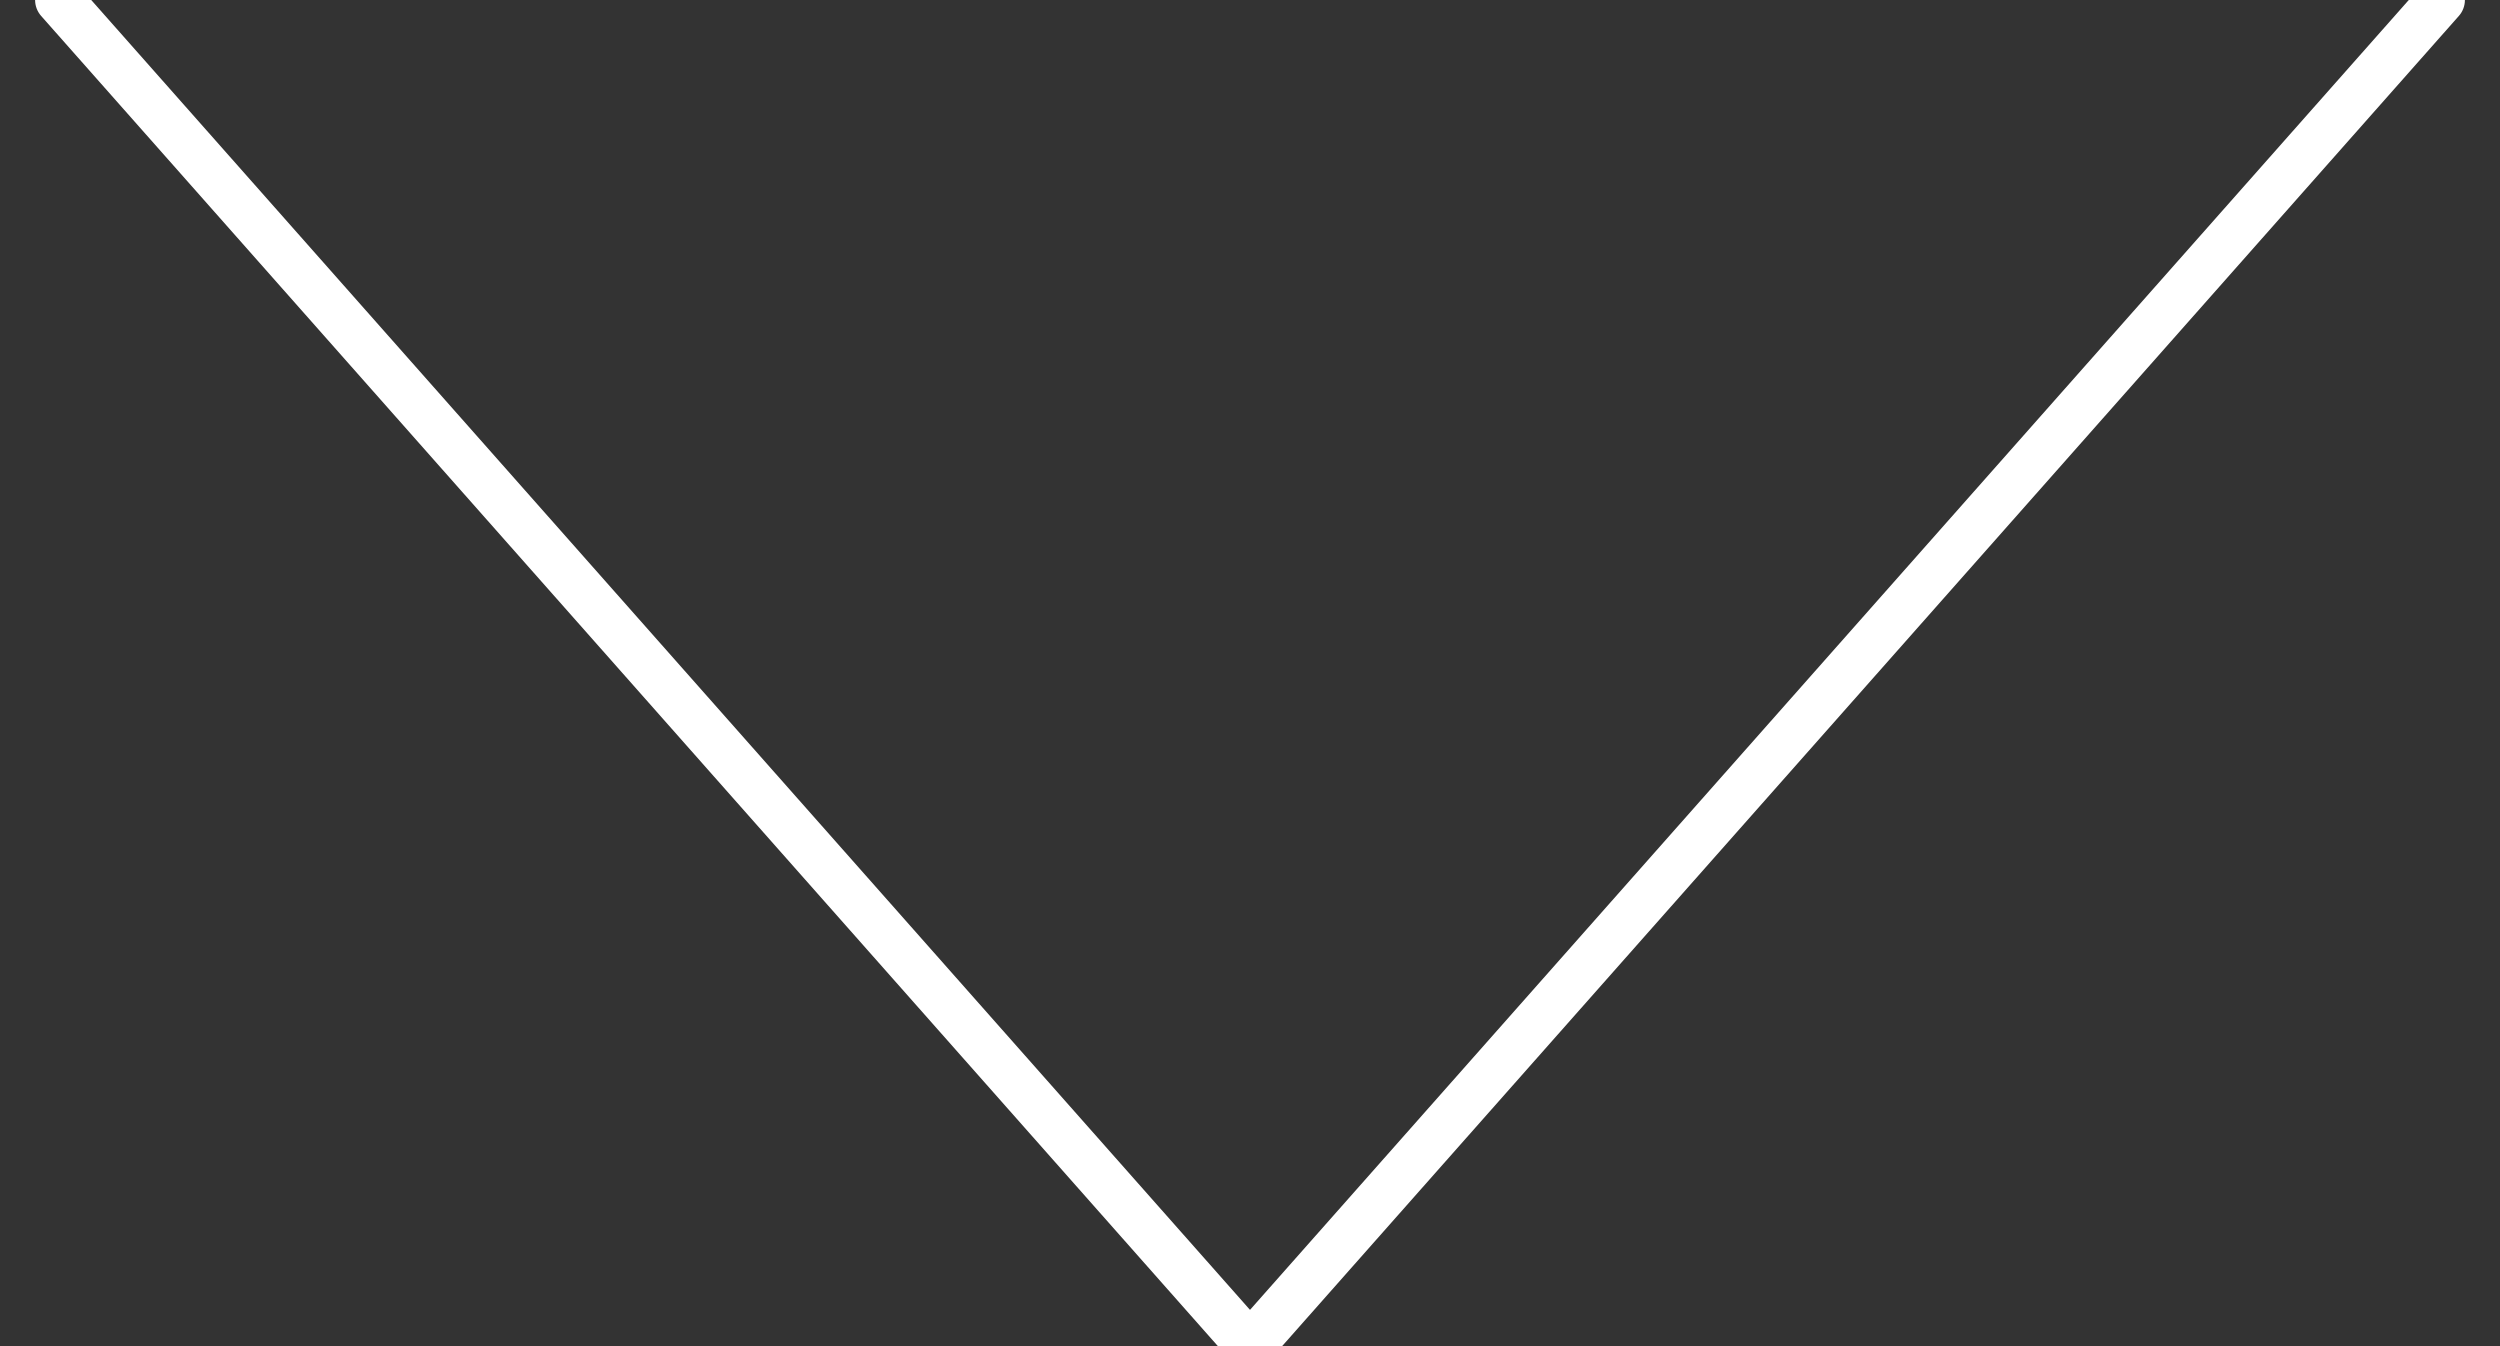<svg width="52" height="28" viewBox="0 0 52 28" xmlns="http://www.w3.org/2000/svg">
    <rect x="0" y="0" width="52" height="28" fill="#333333" stroke="none"/>
    <path d="M50.77 0 26 28 1.23 0" stroke="#FFF" fill="none" fill-rule="evenodd" stroke-linecap="round" stroke-linejoin="round"/>
</svg>
